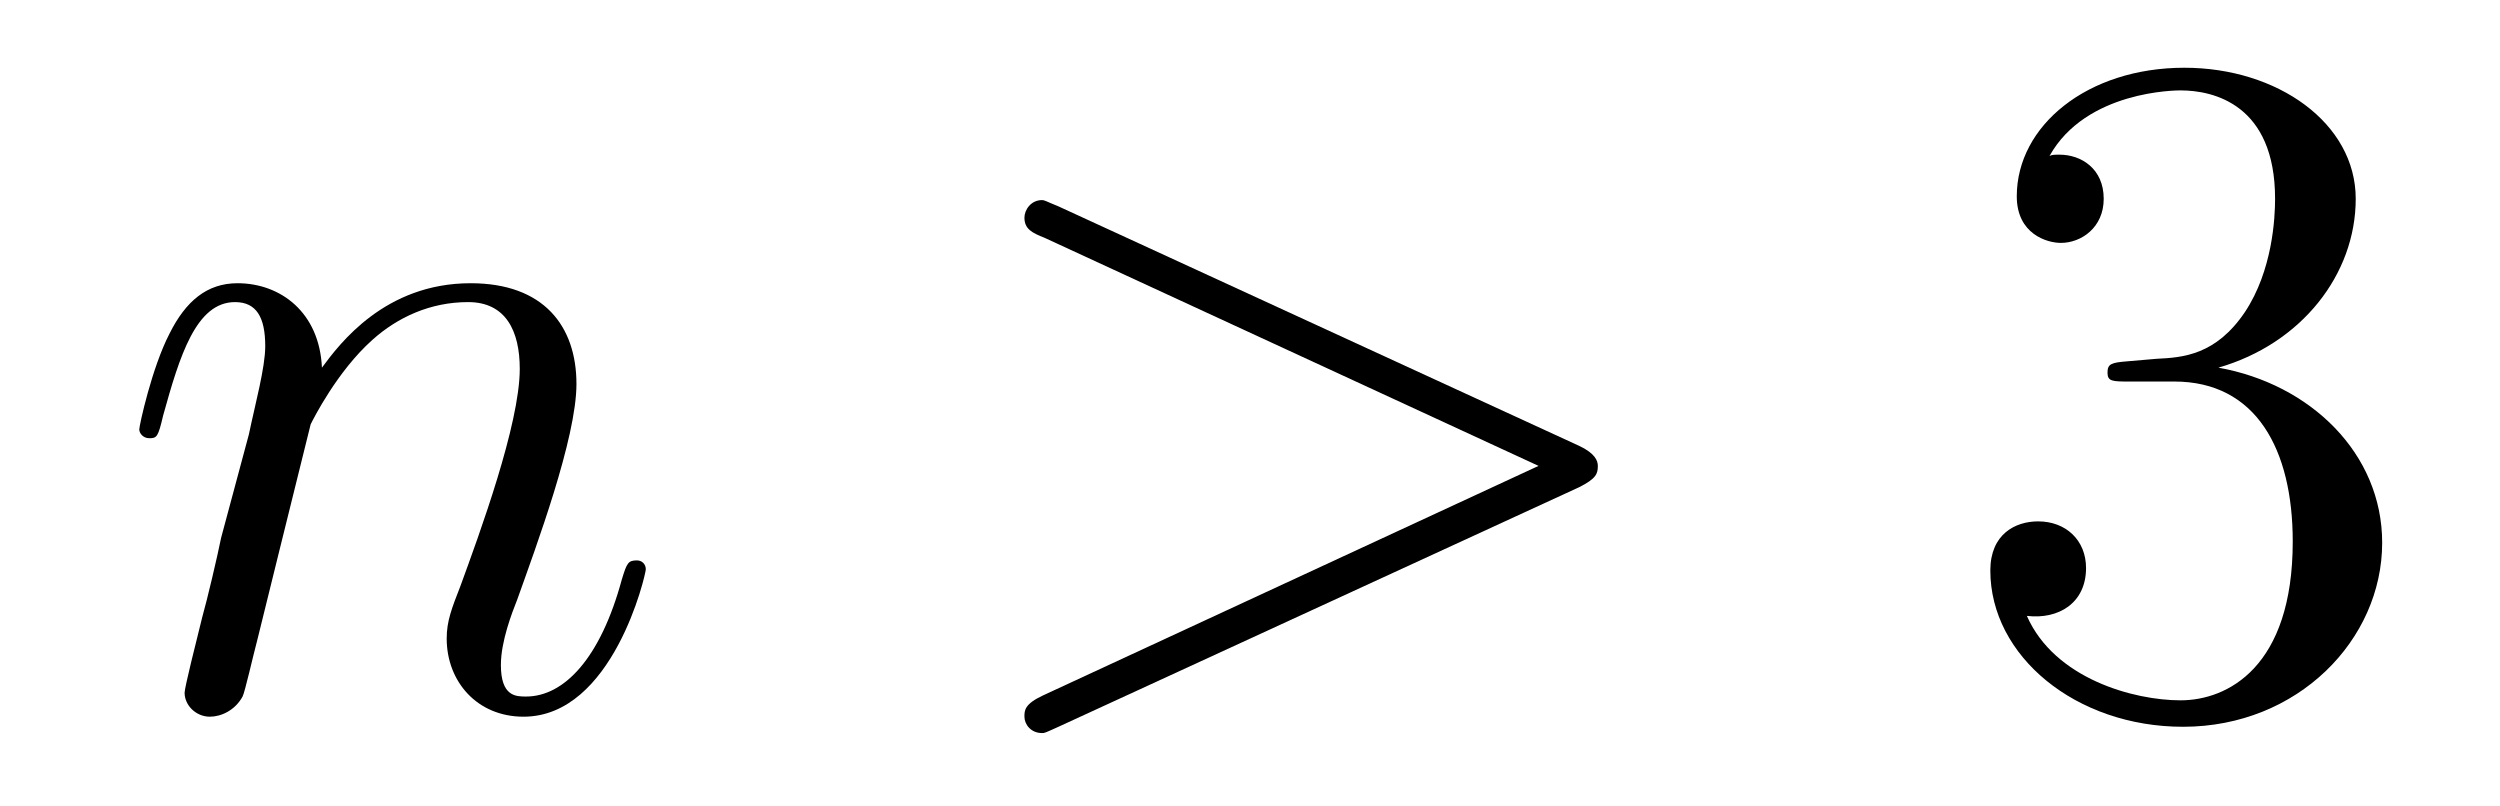 <?xml version='1.0'?>
<!-- This file was generated by dvisvgm 1.9.2 -->
<svg height='10pt' version='1.1' viewBox='0 -10 31 10' width='31pt' xmlns='http://www.w3.org/2000/svg' xmlns:xlink='http://www.w3.org/1999/xlink'>
<g id='page1'>
<g transform='matrix(1 0 0 1 -127 653)'>
<path d='M130.852 -657.738C130.883 -657.801 131.18 -658.395 131.617 -658.785C131.93 -659.066 132.336 -659.254 132.805 -659.254C133.273 -659.254 133.445 -658.895 133.445 -658.426C133.445 -657.738 132.945 -656.379 132.711 -655.738C132.602 -655.457 132.539 -655.301 132.539 -655.082C132.539 -654.551 132.914 -654.113 133.492 -654.113C134.602 -654.113 135.008 -655.879 135.008 -655.941C135.008 -656.004 134.961 -656.051 134.898 -656.051C134.789 -656.051 134.773 -656.019 134.711 -655.816C134.445 -654.832 133.992 -654.363 133.523 -654.363C133.398 -654.363 133.211 -654.363 133.211 -654.754C133.211 -655.051 133.352 -655.41 133.414 -655.566C133.648 -656.223 134.148 -657.566 134.148 -658.238C134.148 -658.957 133.742 -659.488 132.836 -659.488C131.773 -659.488 131.211 -658.738 130.992 -658.441C130.961 -659.129 130.477 -659.488 129.945 -659.488C129.57 -659.488 129.305 -659.27 129.102 -658.863C128.883 -658.441 128.727 -657.723 128.727 -657.676C128.727 -657.629 128.773 -657.566 128.852 -657.566C128.945 -657.566 128.961 -657.582 129.023 -657.848C129.227 -658.582 129.43 -659.254 129.914 -659.254C130.18 -659.254 130.289 -659.066 130.289 -658.707C130.289 -658.441 130.164 -657.988 130.086 -657.613L129.742 -656.332C129.695 -656.098 129.57 -655.566 129.508 -655.348C129.43 -655.035 129.289 -654.473 129.289 -654.41C129.289 -654.254 129.43 -654.113 129.602 -654.113C129.742 -654.113 129.914 -654.191 130.008 -654.363C130.039 -654.426 130.133 -654.848 130.195 -655.082L130.461 -656.16L130.852 -657.738ZM135.355 -654.238' fill-rule='evenodd'/>
<path d='M146.578 -656.957C146.797 -657.066 146.813 -657.129 146.813 -657.223C146.813 -657.285 146.781 -657.379 146.578 -657.473L140.125 -660.441C139.969 -660.504 139.953 -660.519 139.922 -660.519C139.781 -660.519 139.703 -660.395 139.703 -660.301C139.703 -660.16 139.797 -660.113 139.953 -660.051L146.078 -657.223L139.938 -654.379C139.703 -654.27 139.703 -654.191 139.703 -654.113C139.703 -654.02 139.781 -653.91 139.922 -653.91C139.953 -653.91 139.953 -653.91 140.125 -653.988L146.578 -656.957ZM147.836 -654.238' fill-rule='evenodd'/>
<path d='M153.383 -658.52C153.18 -658.504 153.133 -658.488 153.133 -658.379C153.133 -658.269 153.195 -658.269 153.414 -658.269H153.961C154.977 -658.269 155.43 -657.426 155.43 -656.285C155.43 -654.723 154.617 -654.316 154.039 -654.316C153.461 -654.316 152.477 -654.582 152.133 -655.363C152.523 -655.316 152.867 -655.52 152.867 -655.957C152.867 -656.301 152.617 -656.535 152.273 -656.535C151.992 -656.535 151.68 -656.379 151.68 -655.926C151.68 -654.863 152.742 -653.988 154.07 -653.988C155.492 -653.988 156.539 -655.066 156.539 -656.27C156.539 -657.379 155.648 -658.238 154.508 -658.441C155.539 -658.738 156.211 -659.598 156.211 -660.535C156.211 -661.473 155.242 -662.16 154.086 -662.16C152.883 -662.16 152.008 -661.441 152.008 -660.566C152.008 -660.098 152.383 -659.988 152.555 -659.988C152.805 -659.988 153.086 -660.176 153.086 -660.535C153.086 -660.91 152.805 -661.082 152.539 -661.082C152.477 -661.082 152.445 -661.082 152.414 -661.066C152.867 -661.879 153.992 -661.879 154.039 -661.879C154.445 -661.879 155.211 -661.707 155.211 -660.535C155.211 -660.301 155.18 -659.645 154.836 -659.129C154.477 -658.598 154.07 -658.566 153.742 -658.551L153.383 -658.52ZM157.074 -654.238' fill-rule='evenodd'/>
</g>
</g>
</svg>
